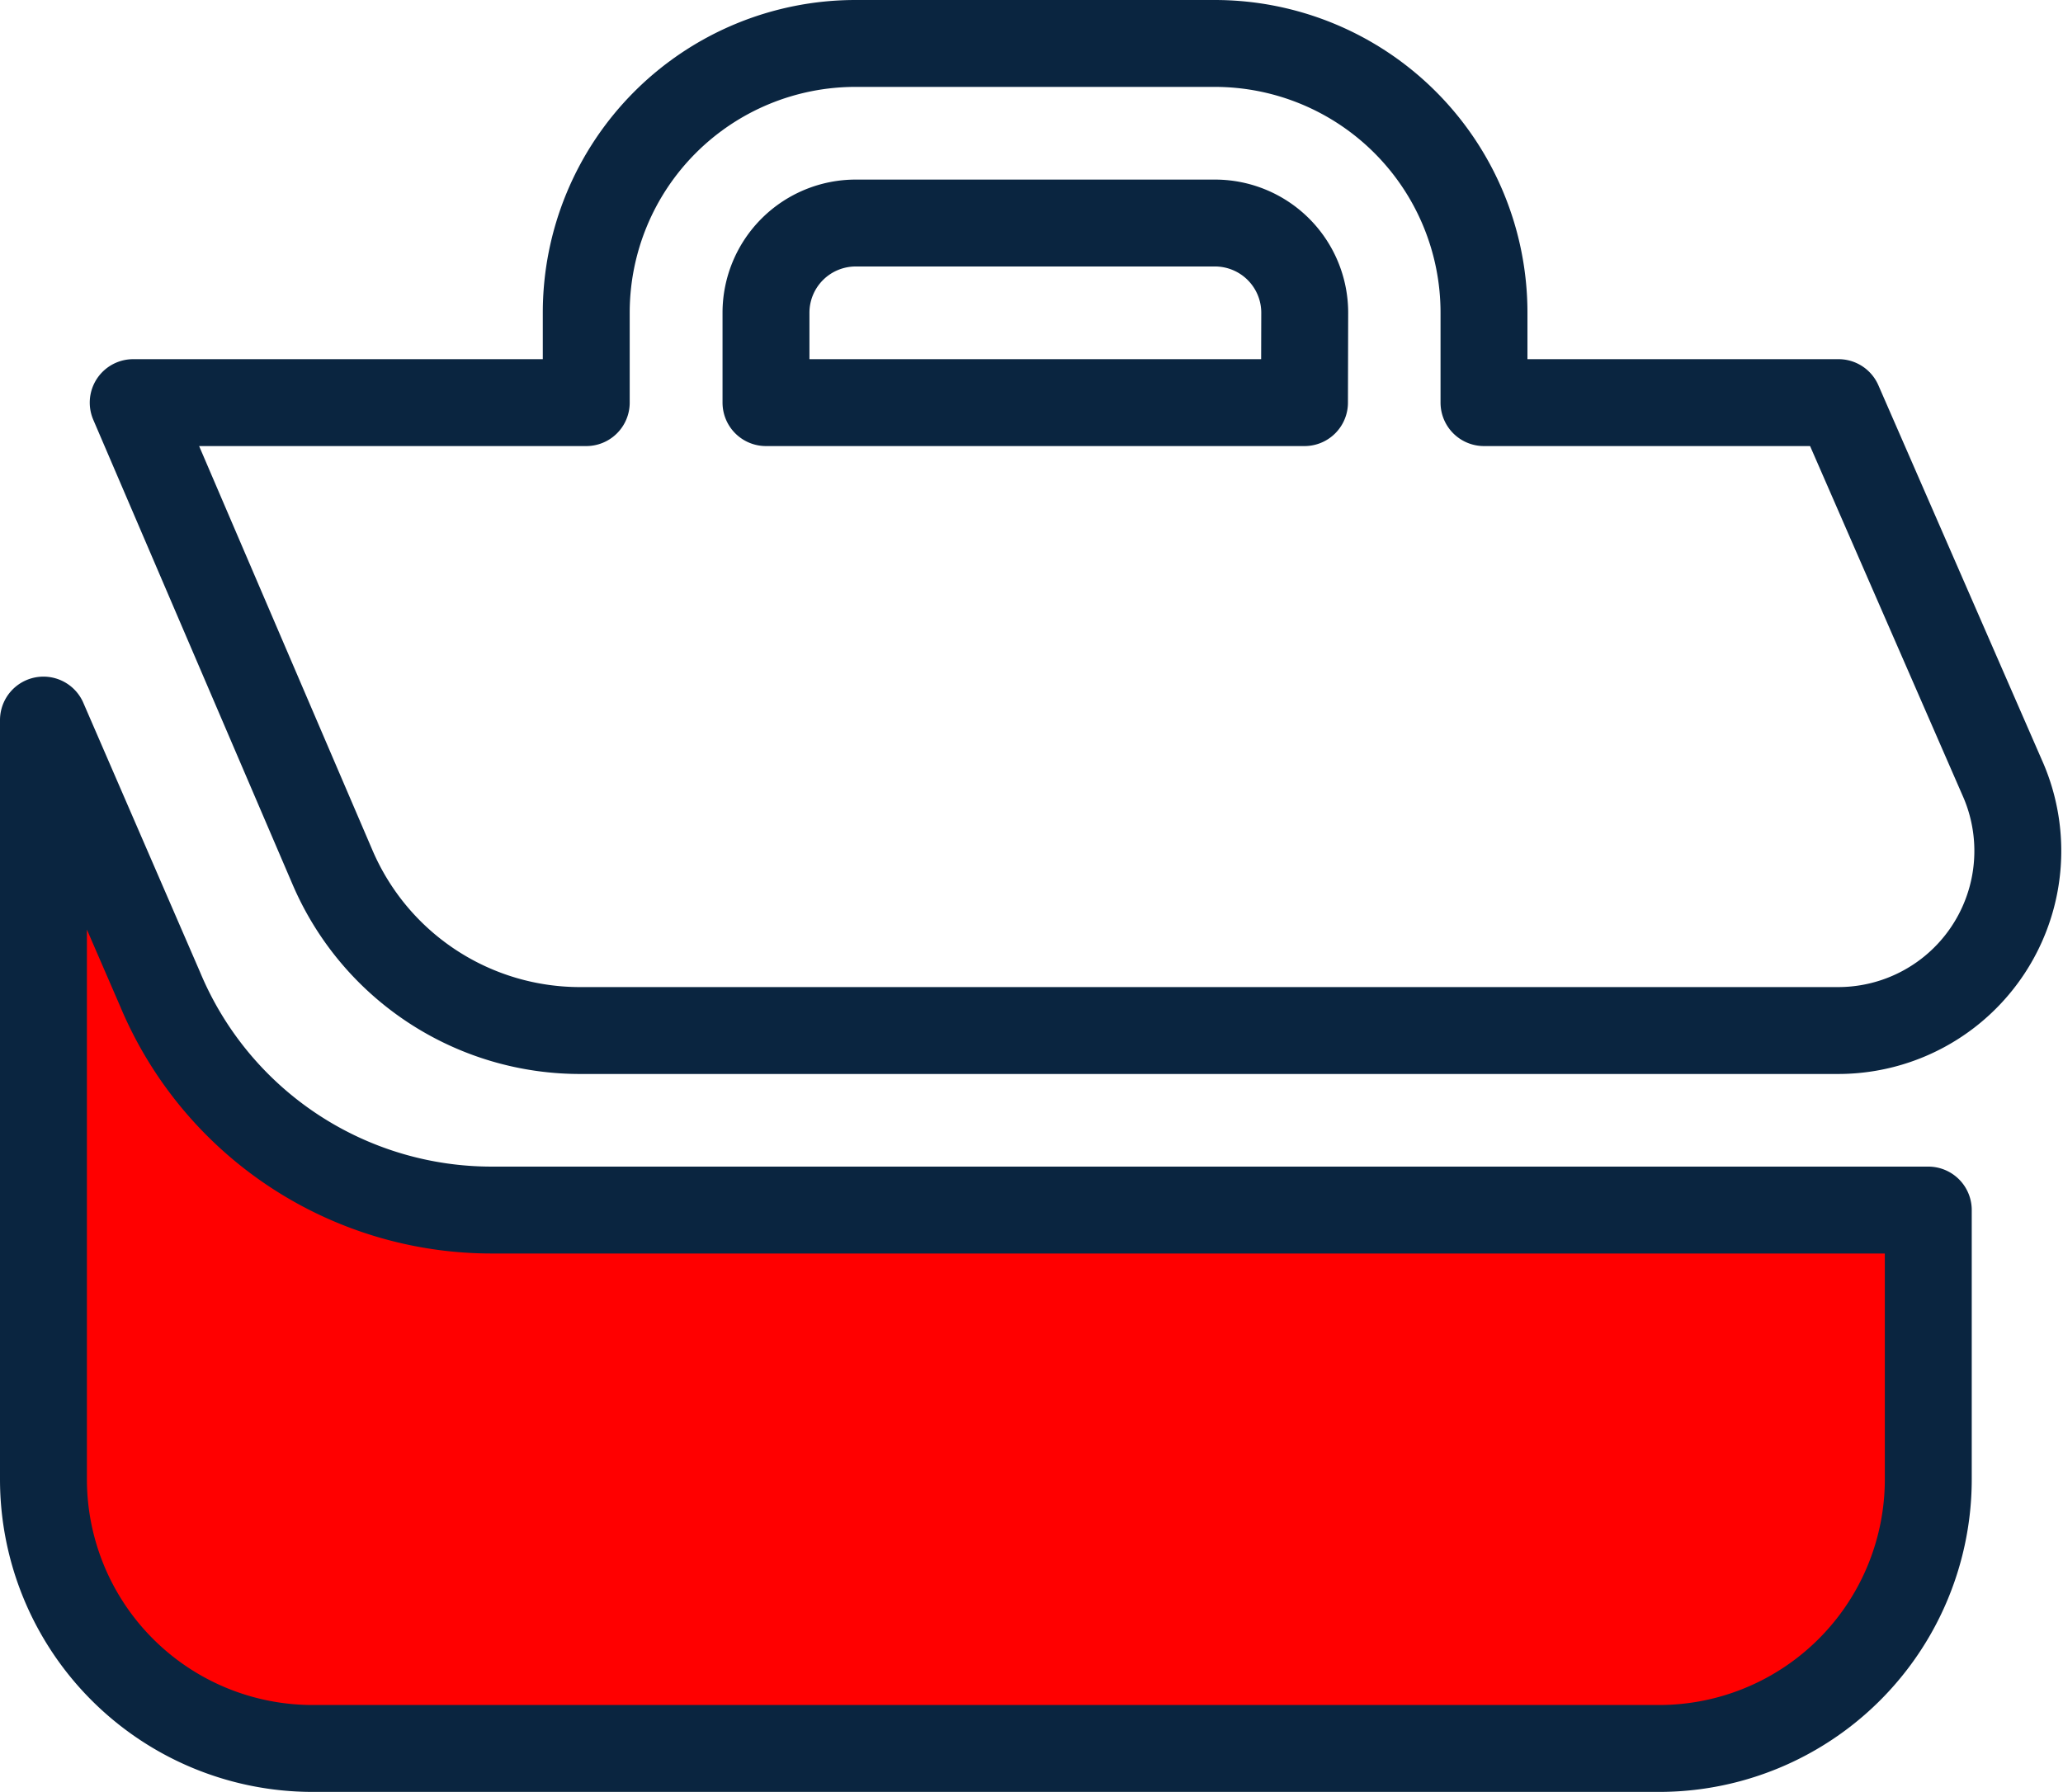 <svg xmlns="http://www.w3.org/2000/svg" width="35.605" height="30.932" viewBox="0 0 35.605 30.932">
  <g id="icon_human_resources" transform="translate(-1303.668 -676.203)">
    <path id="Контур_91308" data-name="Контур 91308" d="M0-3.931,4.923,2.387l27.607.25V6.805c0,3.422-2.717,5.558-6.139,5.558H6.254C2.832,12.363,0,10.227,0,6.805Z" transform="translate(1304.485 694.158)" fill="red"/>
    <path id="Контур_91307" data-name="Контур 91307" d="M34.831,13.733,31.981,7.2H25.862V5.647A4.647,4.647,0,0,0,21.215,1h-6.2a4.647,4.647,0,0,0-4.647,4.647V7.2H2.549L5.988,15.22a4.647,4.647,0,0,0,4.306,2.819H31.981a3.1,3.1,0,0,0,2.85-4.306M22.764,7.2H13.47V5.647A1.549,1.549,0,0,1,15.019,4.1h6.2a1.549,1.549,0,0,1,1.549,1.549ZM8.745,21.138H33.53v4.647a4.647,4.647,0,0,1-4.647,4.647H5.647A4.647,4.647,0,0,1,1,25.785V12.68l2.014,4.647a6.2,6.2,0,0,0,5.731,3.811" transform="translate(1303.418 675.953)" fill="none" stroke="#0a2540" stroke-linecap="round" stroke-linejoin="round" stroke-width="1.5"/>
  </g>
</svg>
